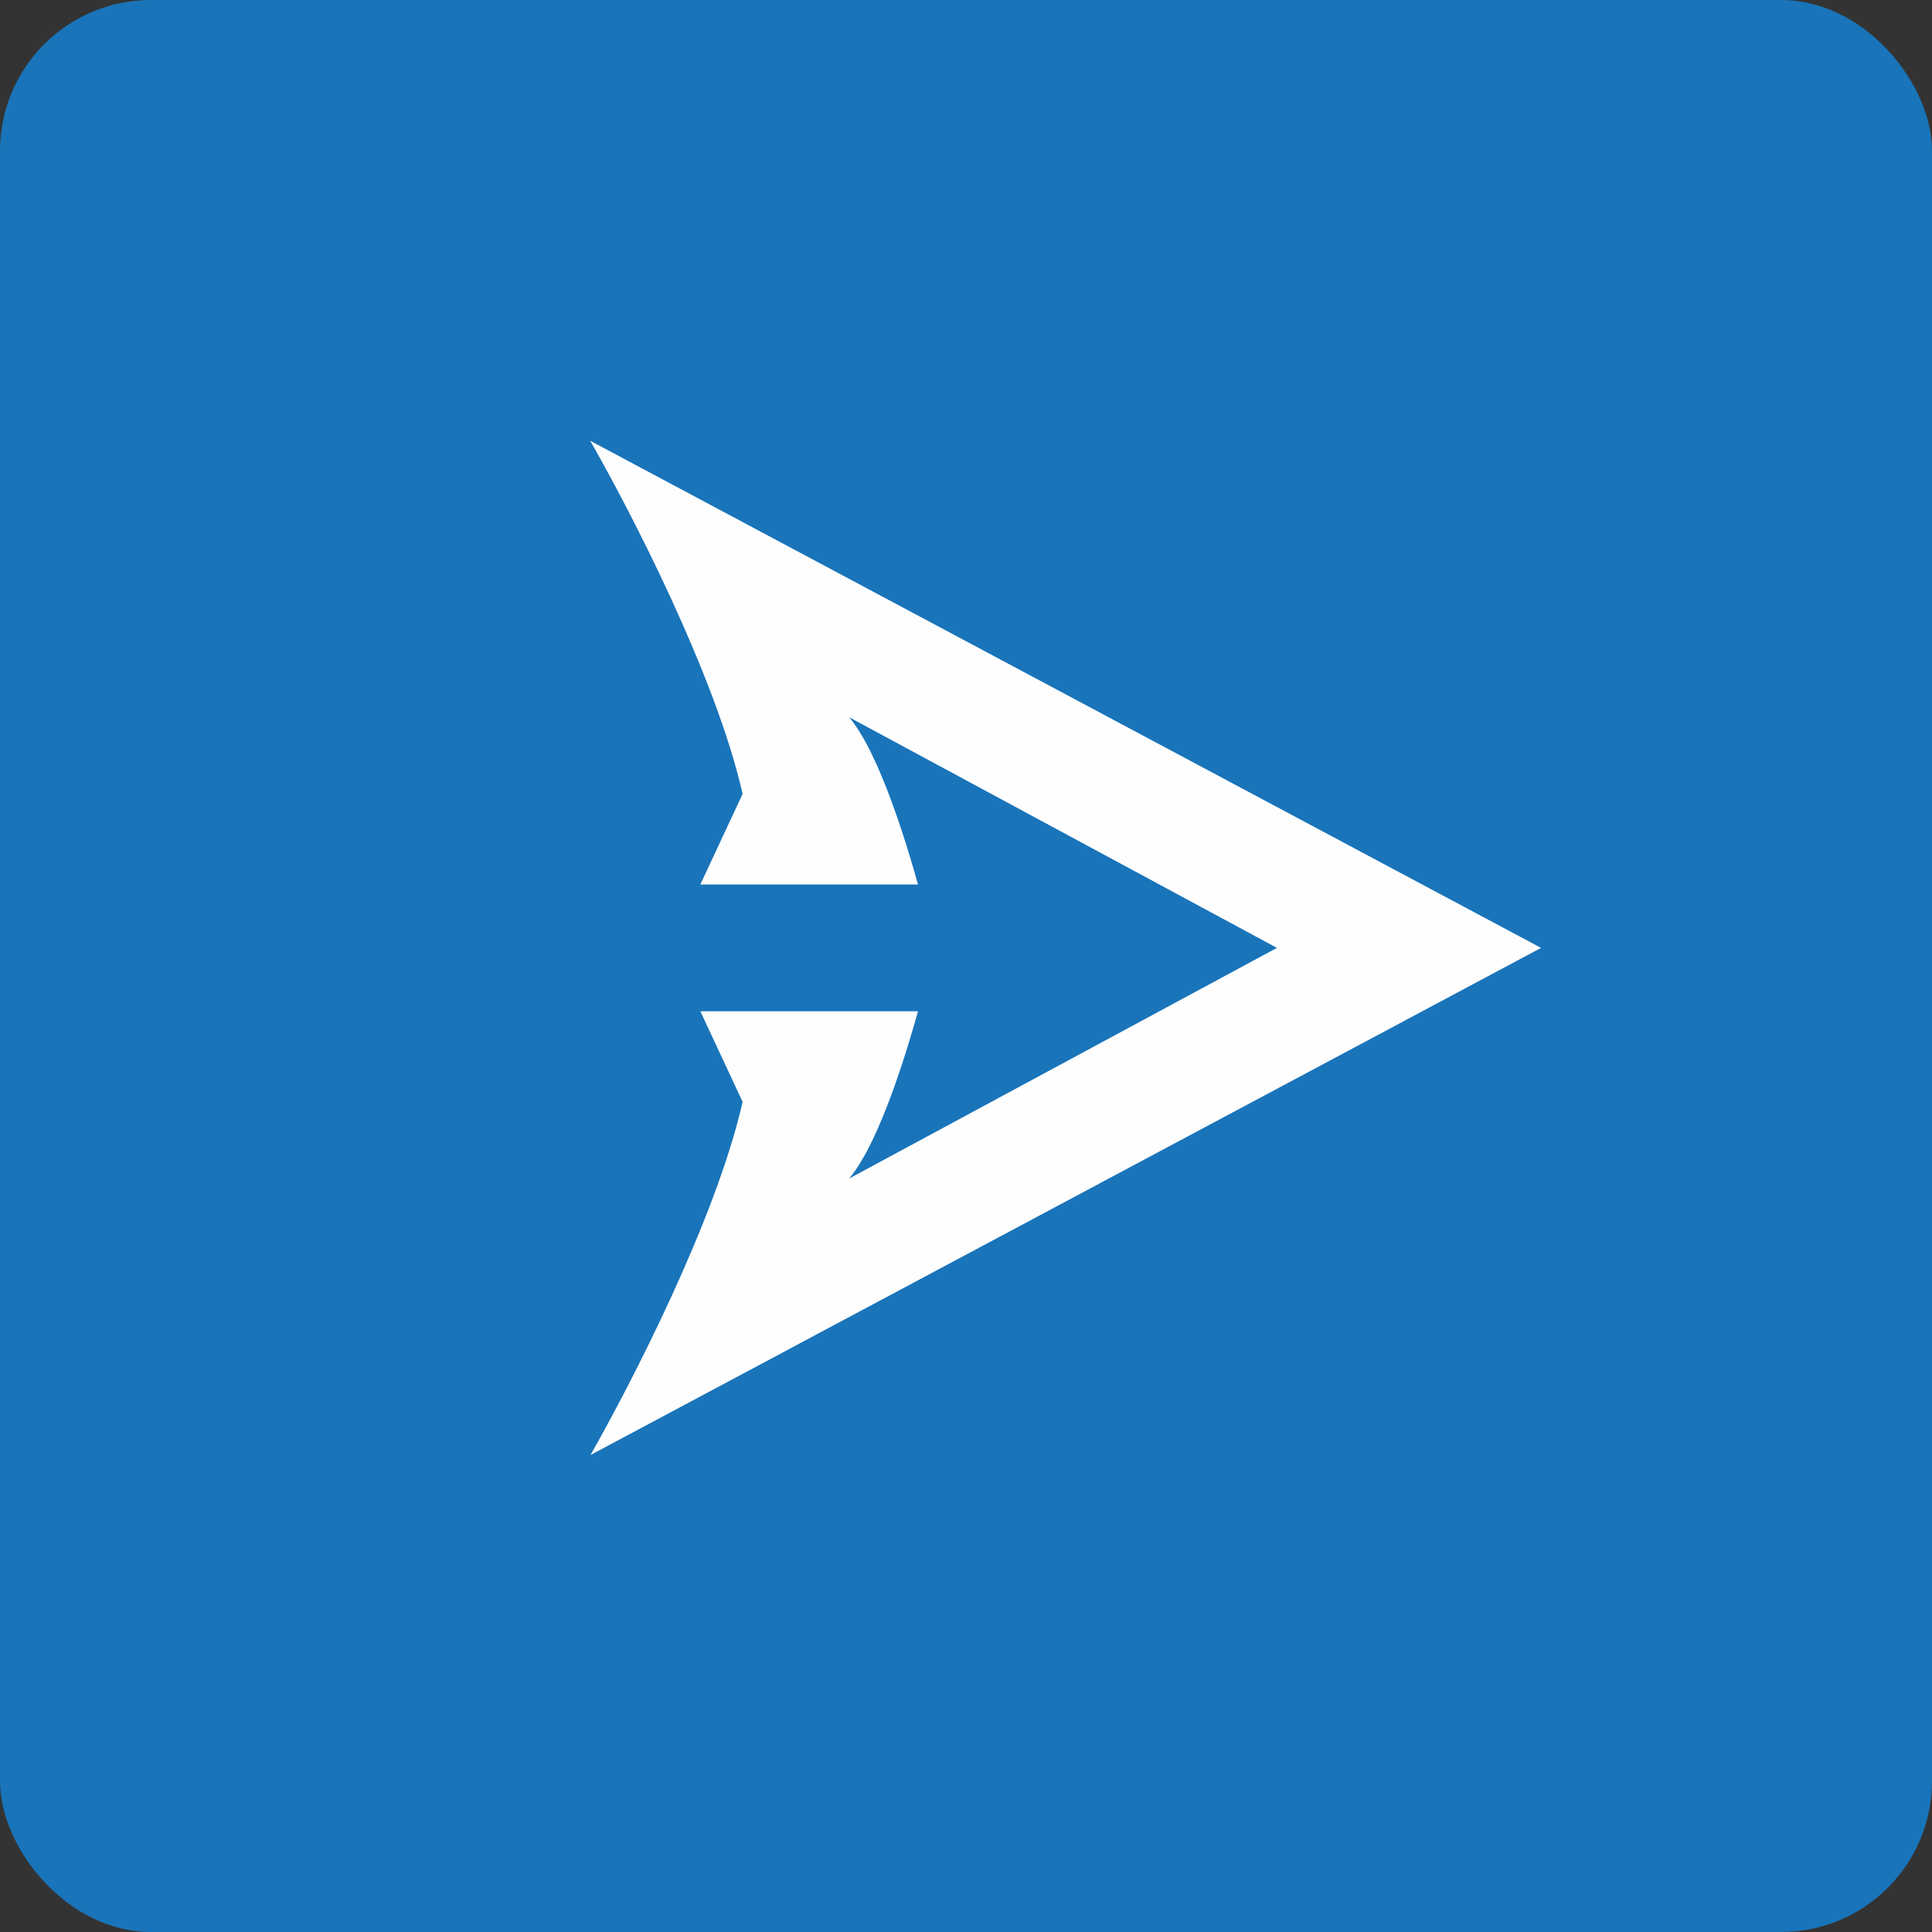 <!-- by FastBull --><svg xmlns="http://www.w3.org/2000/svg" width="64" height="64" viewBox="0 0 64 64"><rect x="0" y="0" width="64" height="64" fill="#333333" stroke="none"/><rect x="0" y="0" width="64" height="64" rx="5" ry="5" fill="#1974ba" /><path fill="#1974ba" d="M 2.75,2 L 61.55,2 L 61.55,60.80 L 2.75,60.80 L 2.75,2" /><path d="M 51.05,31.40 L 19.55,14.60 C 20.86,16.88 23.72,22.40 24.60,26.30 L 23.20,29.30 L 30.41,29.30 C 30.07,28.08 29.15,24.97 28.13,23.76 L 42.30,31.40 L 28.13,39.04 C 29.15,37.83 30.07,34.72 30.41,33.50 L 23.20,33.50 L 24.60,36.50 C 23.72,40.40 20.86,45.92 19.56,48.20 L 51.05,31.40" fill="#fffefe" /></svg>
